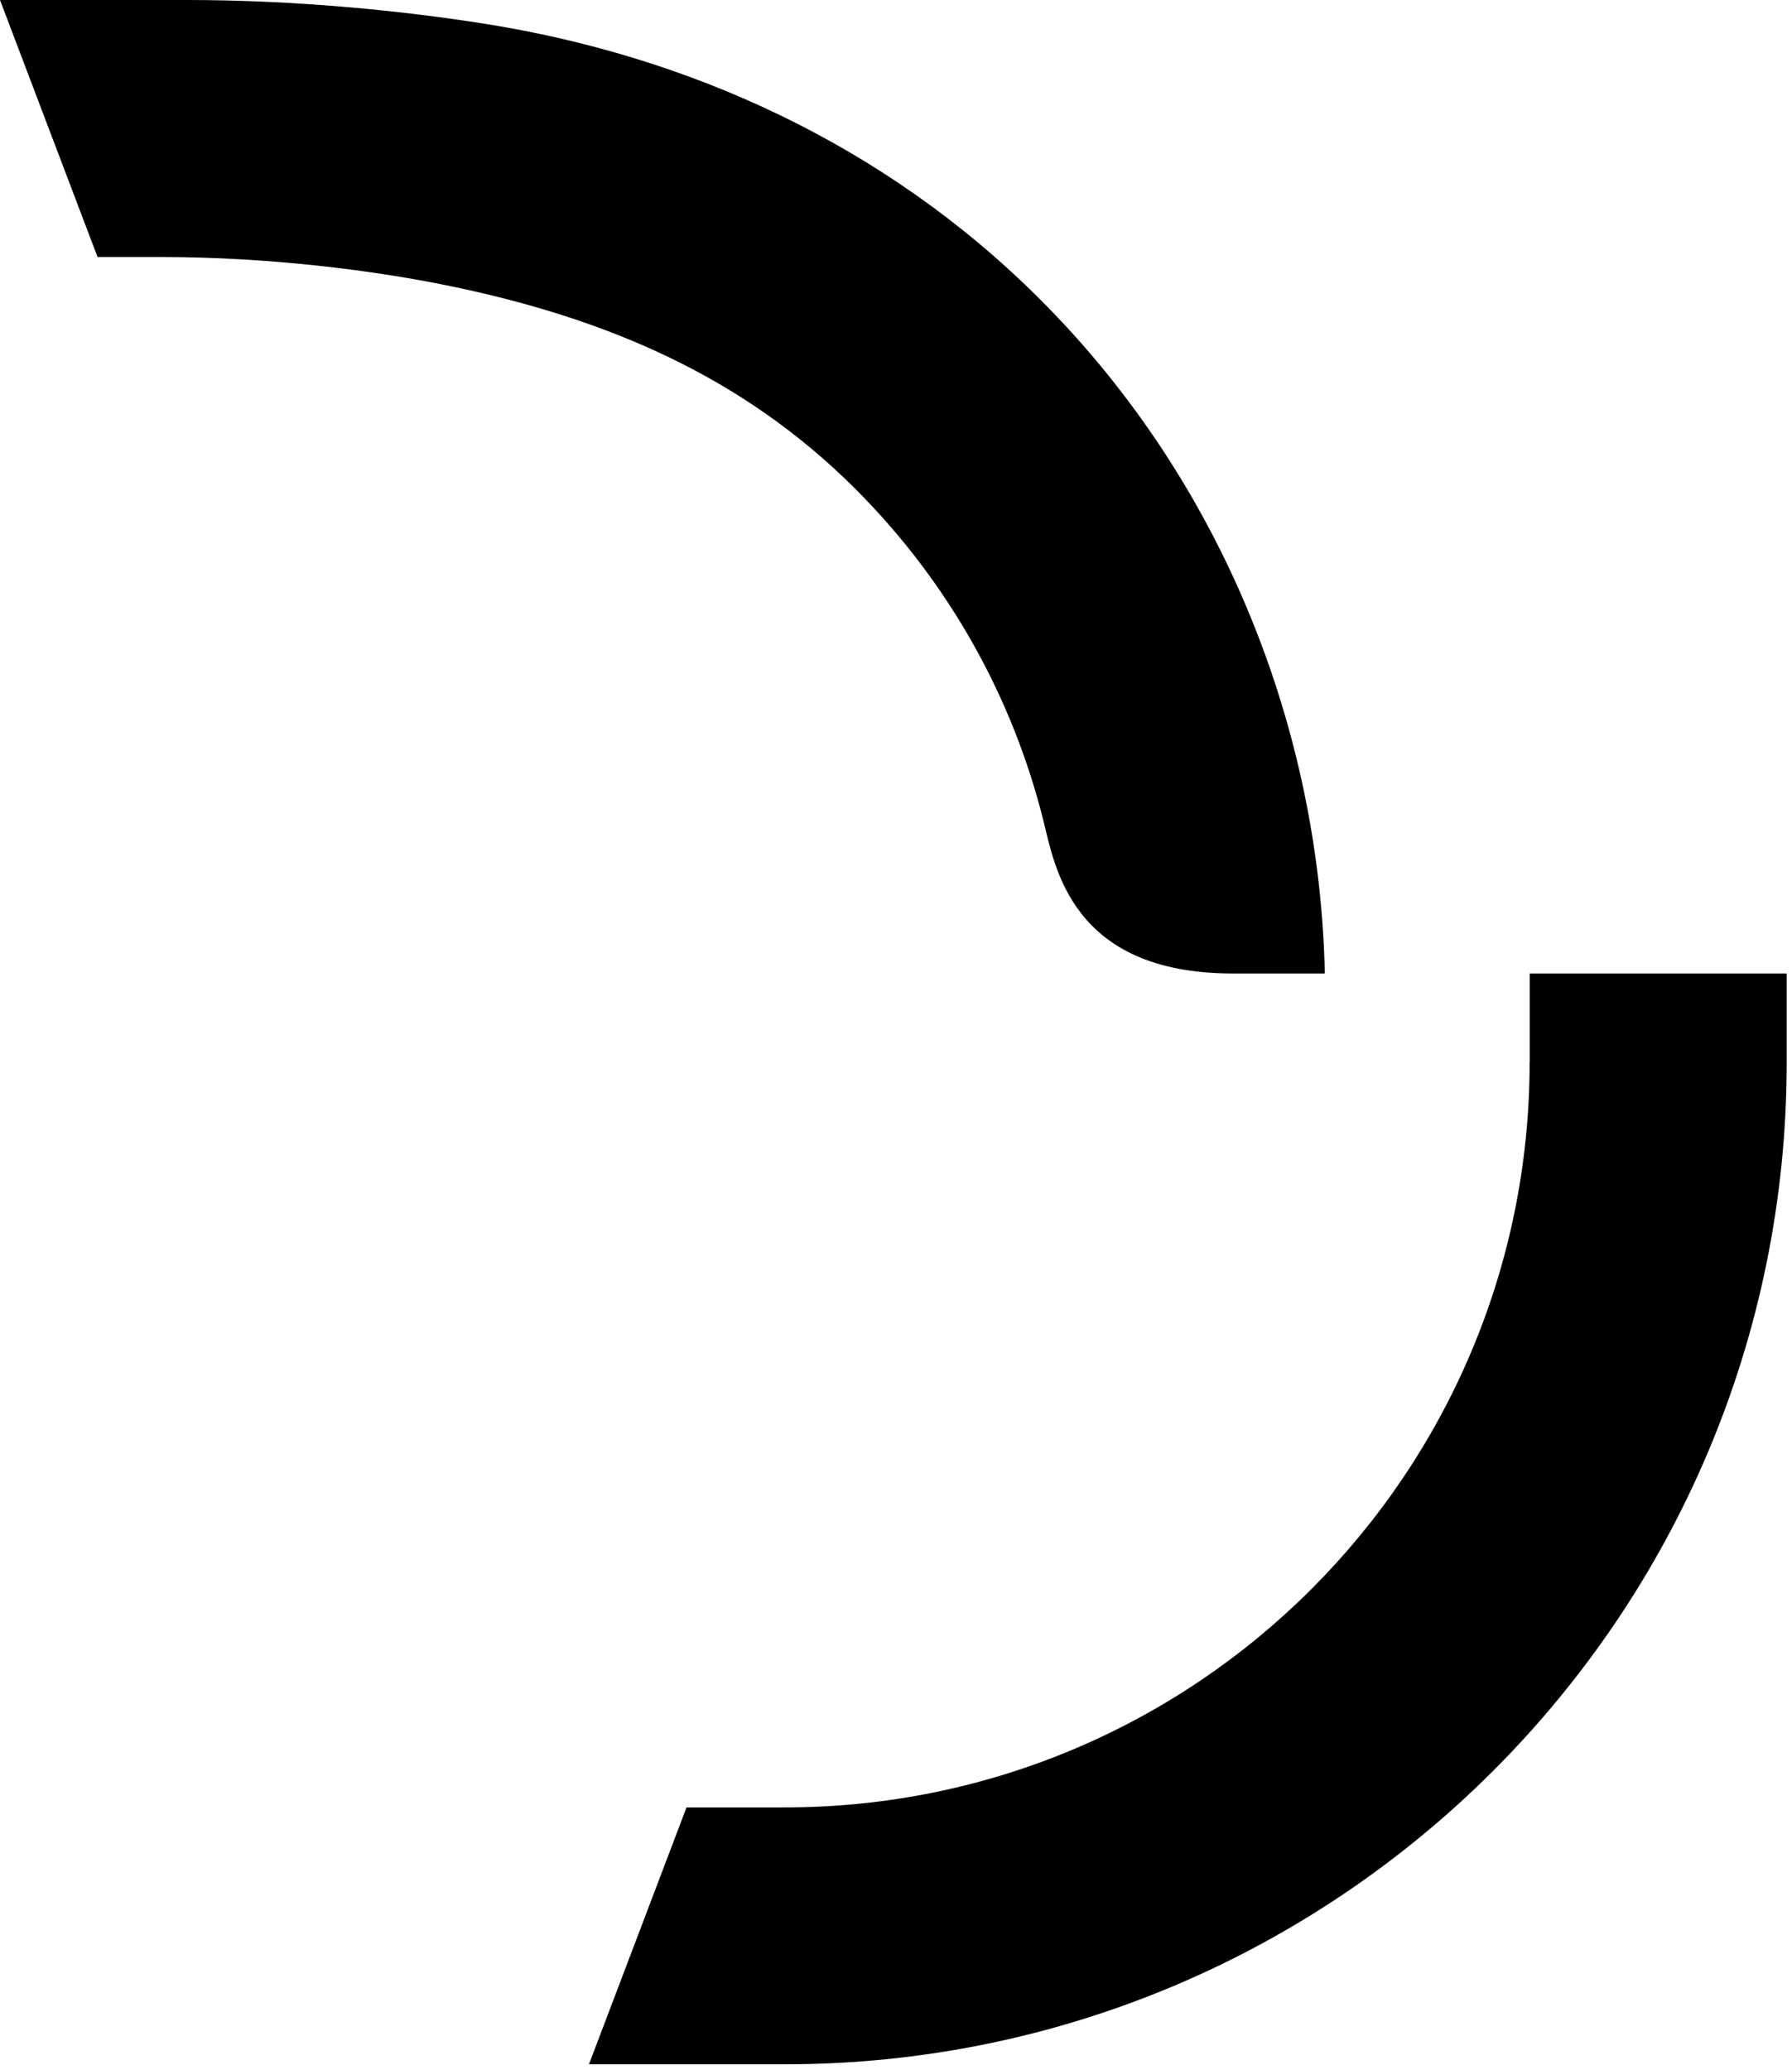<svg width="142" height="164" viewBox="0 0 142 164" fill="none" xmlns="http://www.w3.org/2000/svg">
<path d="M82.44 23.74C70.06 11.35 54.45 4.42 38.39 1.88C31.82 0.84 23.4 0 14.83 0C9.72 0 6.35 0 0 0L7.73 20.36H12.72C21.29 20.36 29.77 21.41 36.14 22.76C48.13 25.3 58.86 29.81 67.78 38.73C75.3 46.25 80.26 55.36 82.67 64.97C83.58 68.59 84.85 77.12 97.71 77.12H104.98C104.57 57.97 97.06 38.35 82.44 23.74Z" fill="black"/>
<path d="M121.21 84.14C121.21 116.74 94.78 143.18 62.17 143.18H54.4L46.67 163.53C46.67 163.53 59.21 163.53 62.18 163.53C106.03 163.53 141.58 127.99 141.58 84.14V77.12H121.22V84.14H121.21Z" fill="black"/>
</svg>
